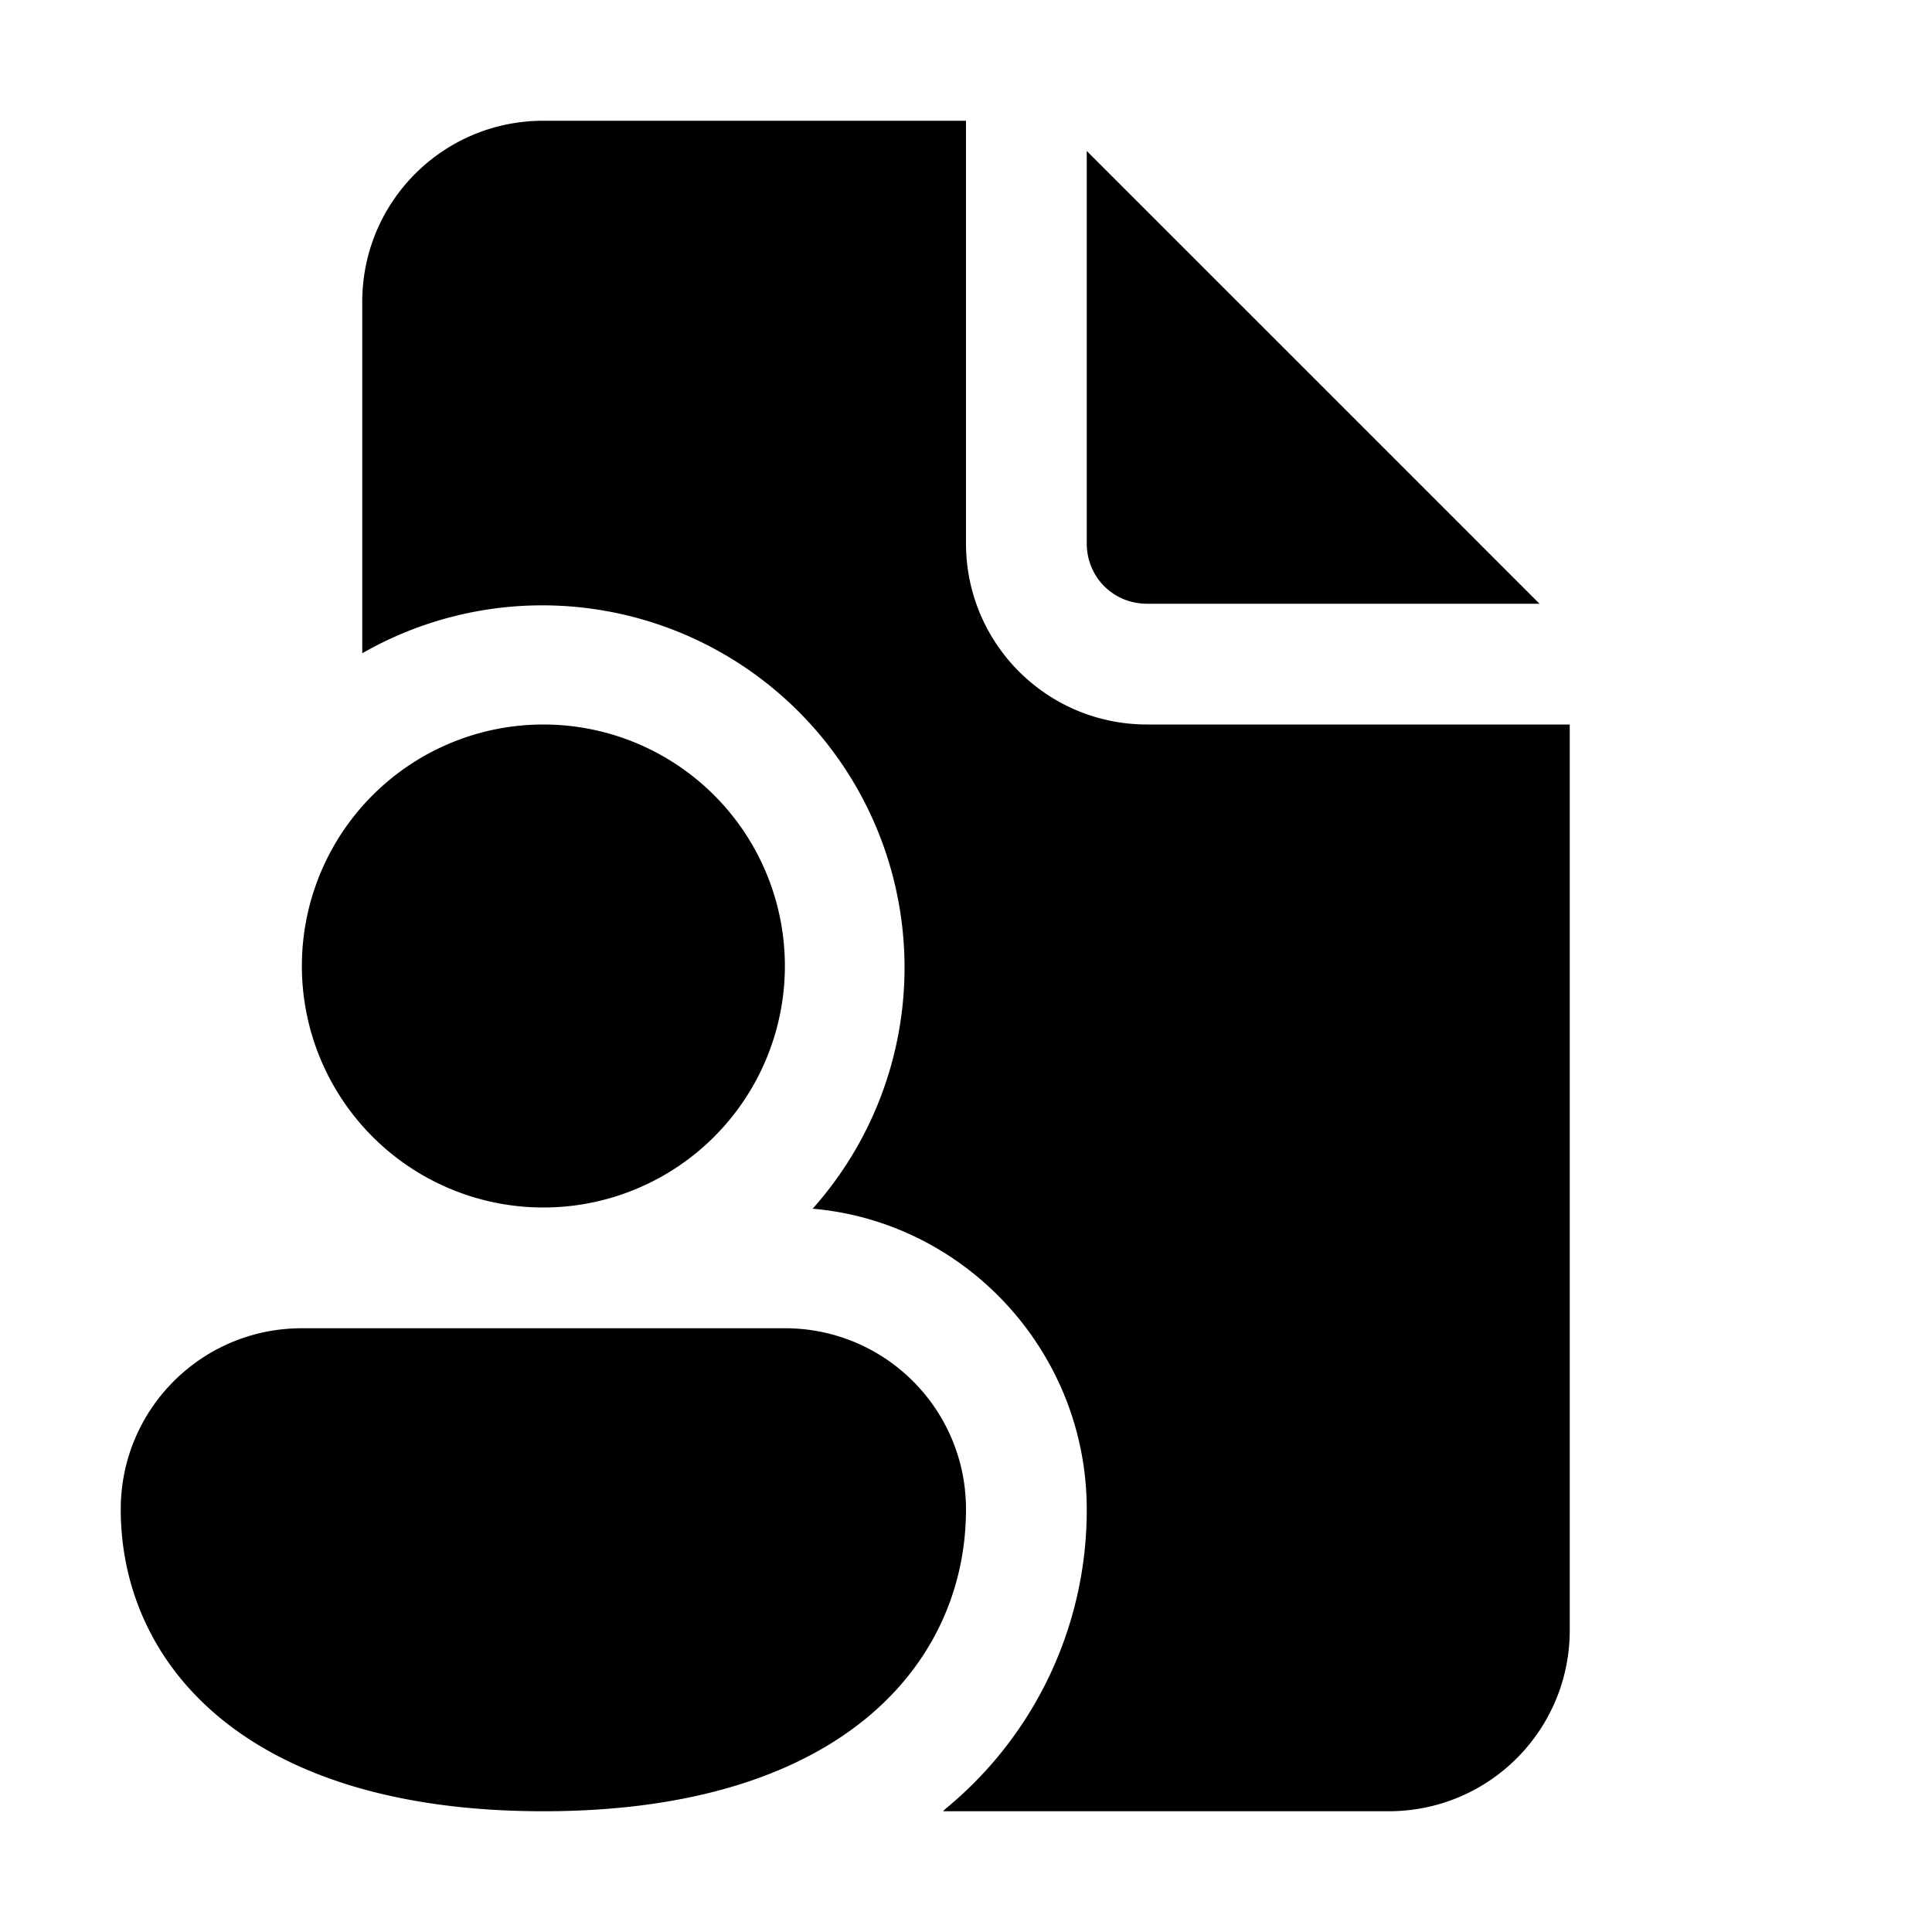 <svg width="16" height="16" viewBox="0 0 16 16" xmlns="http://www.w3.org/2000/svg"><path d="M8 1v3.5C8 5.33 8.67 6 9.5 6H13v7.5c0 .83-.67 1.5-1.5 1.5H7.81l.02-.02A3.2 3.2 0 0 0 9 12.5c0-1.3-1-2.38-2.27-2.49A3 3 0 0 0 3 5.41V2.5C3 1.67 3.67 1 4.5 1H8Zm1 .25V4.5c0 .28.22.5.5.5h3.25L9 1.25ZM6.5 8a2 2 0 1 1-4 0 2 2 0 0 1 4 0ZM8 12.5C8 13.75 7 15 4.5 15S1 13.75 1 12.5c0-.83.67-1.5 1.5-1.5h4c.83 0 1.5.67 1.5 1.5Z"/></svg>